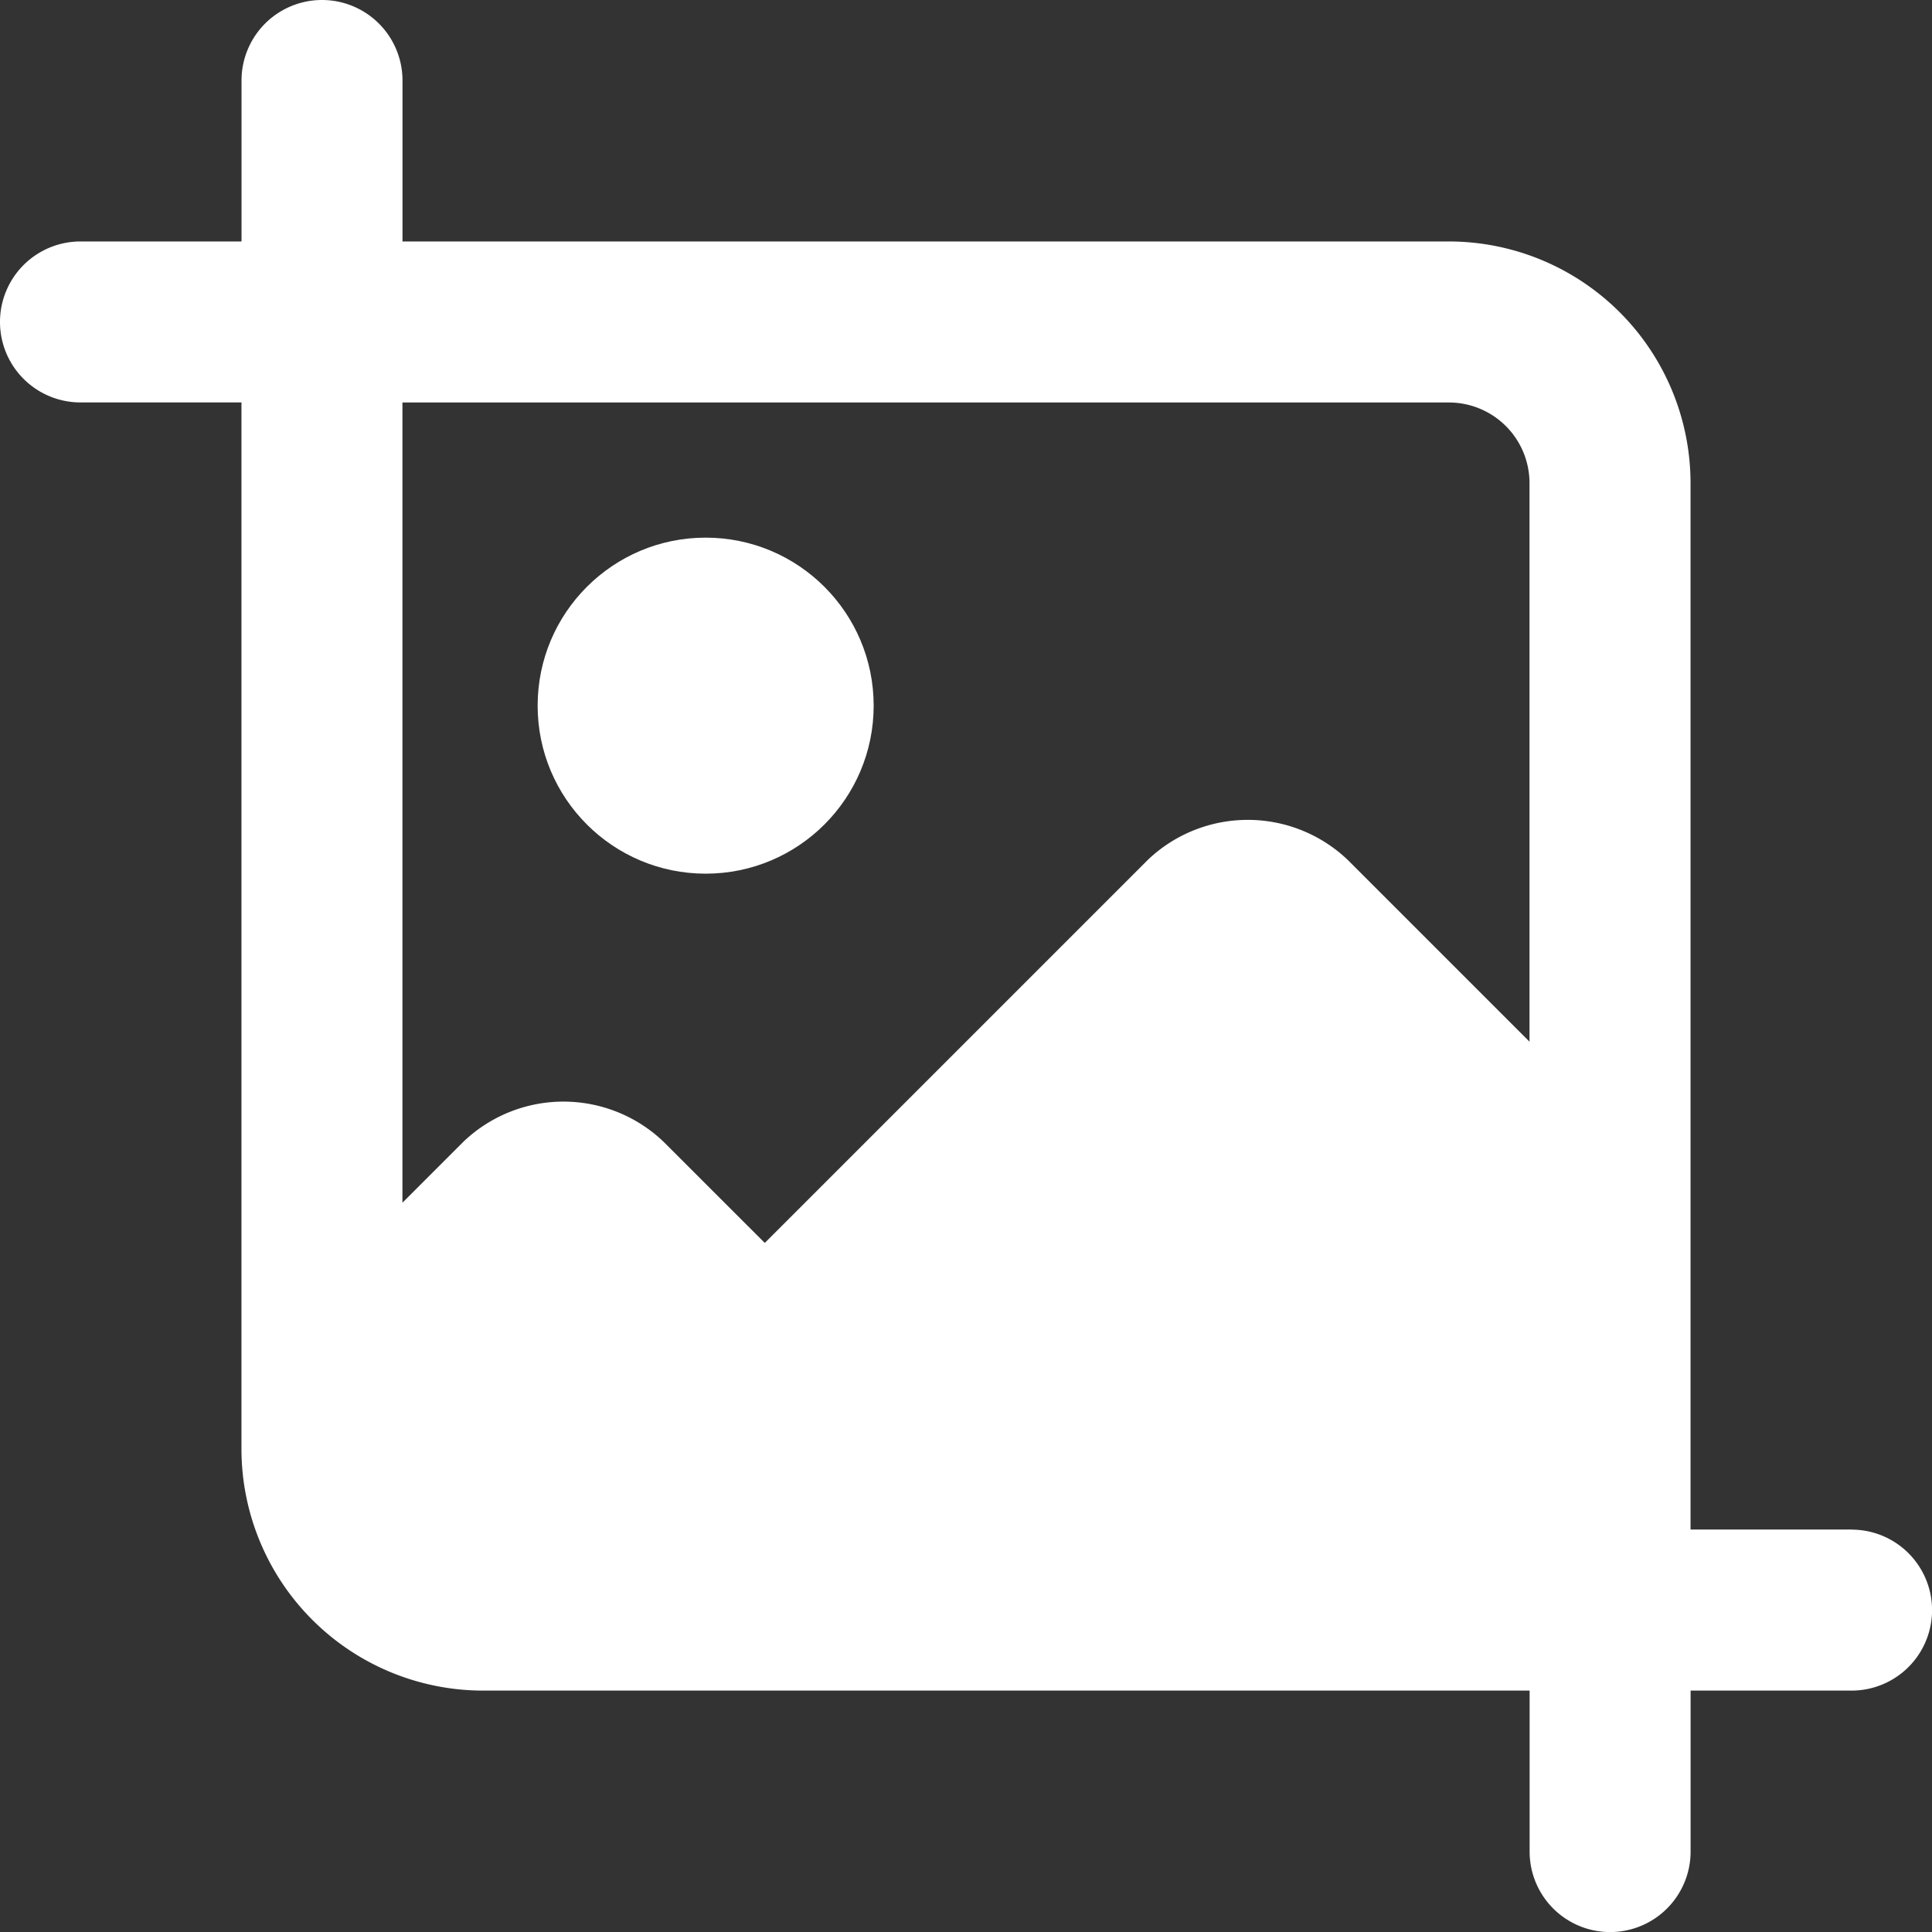 <svg id="crop" xmlns="http://www.w3.org/2000/svg" width="31.565" height="31.565" viewBox="0 0 31.565 31.565">
  <rect x="0" y="0" width="31.565" height="31.565" fill="#333333" stroke="none"/>
  <g id="Group_262" data-name="Group 262" transform="translate(8.784 8.784)">
    <circle id="Ellipse_92" data-name="Ellipse 92" cx="2.745" cy="2.745" r="2.745" transform="translate(0 0)" fill="#fff"/>
  </g>
  <path id="Path_214" data-name="Path 214" d="M30.25,24.989h-2.63V7.891a3.95,3.95,0,0,0-3.946-3.946H6.576V1.315a1.315,1.315,0,0,0-2.63,0v2.63H1.315a1.315,1.315,0,0,0,0,2.63h2.63v17.1a3.95,3.95,0,0,0,3.946,3.946h17.1v2.63a1.315,1.315,0,0,0,2.63,0v-2.63h2.63a1.315,1.315,0,0,0,0-2.63ZM23.674,6.576a1.317,1.317,0,0,1,1.315,1.315v9.128l-2.972-2.972a2.366,2.366,0,0,0-3.262,0l-6.26,6.26L10.837,18.65a2.366,2.366,0,0,0-3.262,0l-1,1V6.576Z" fill="#fff"/>
</svg>
